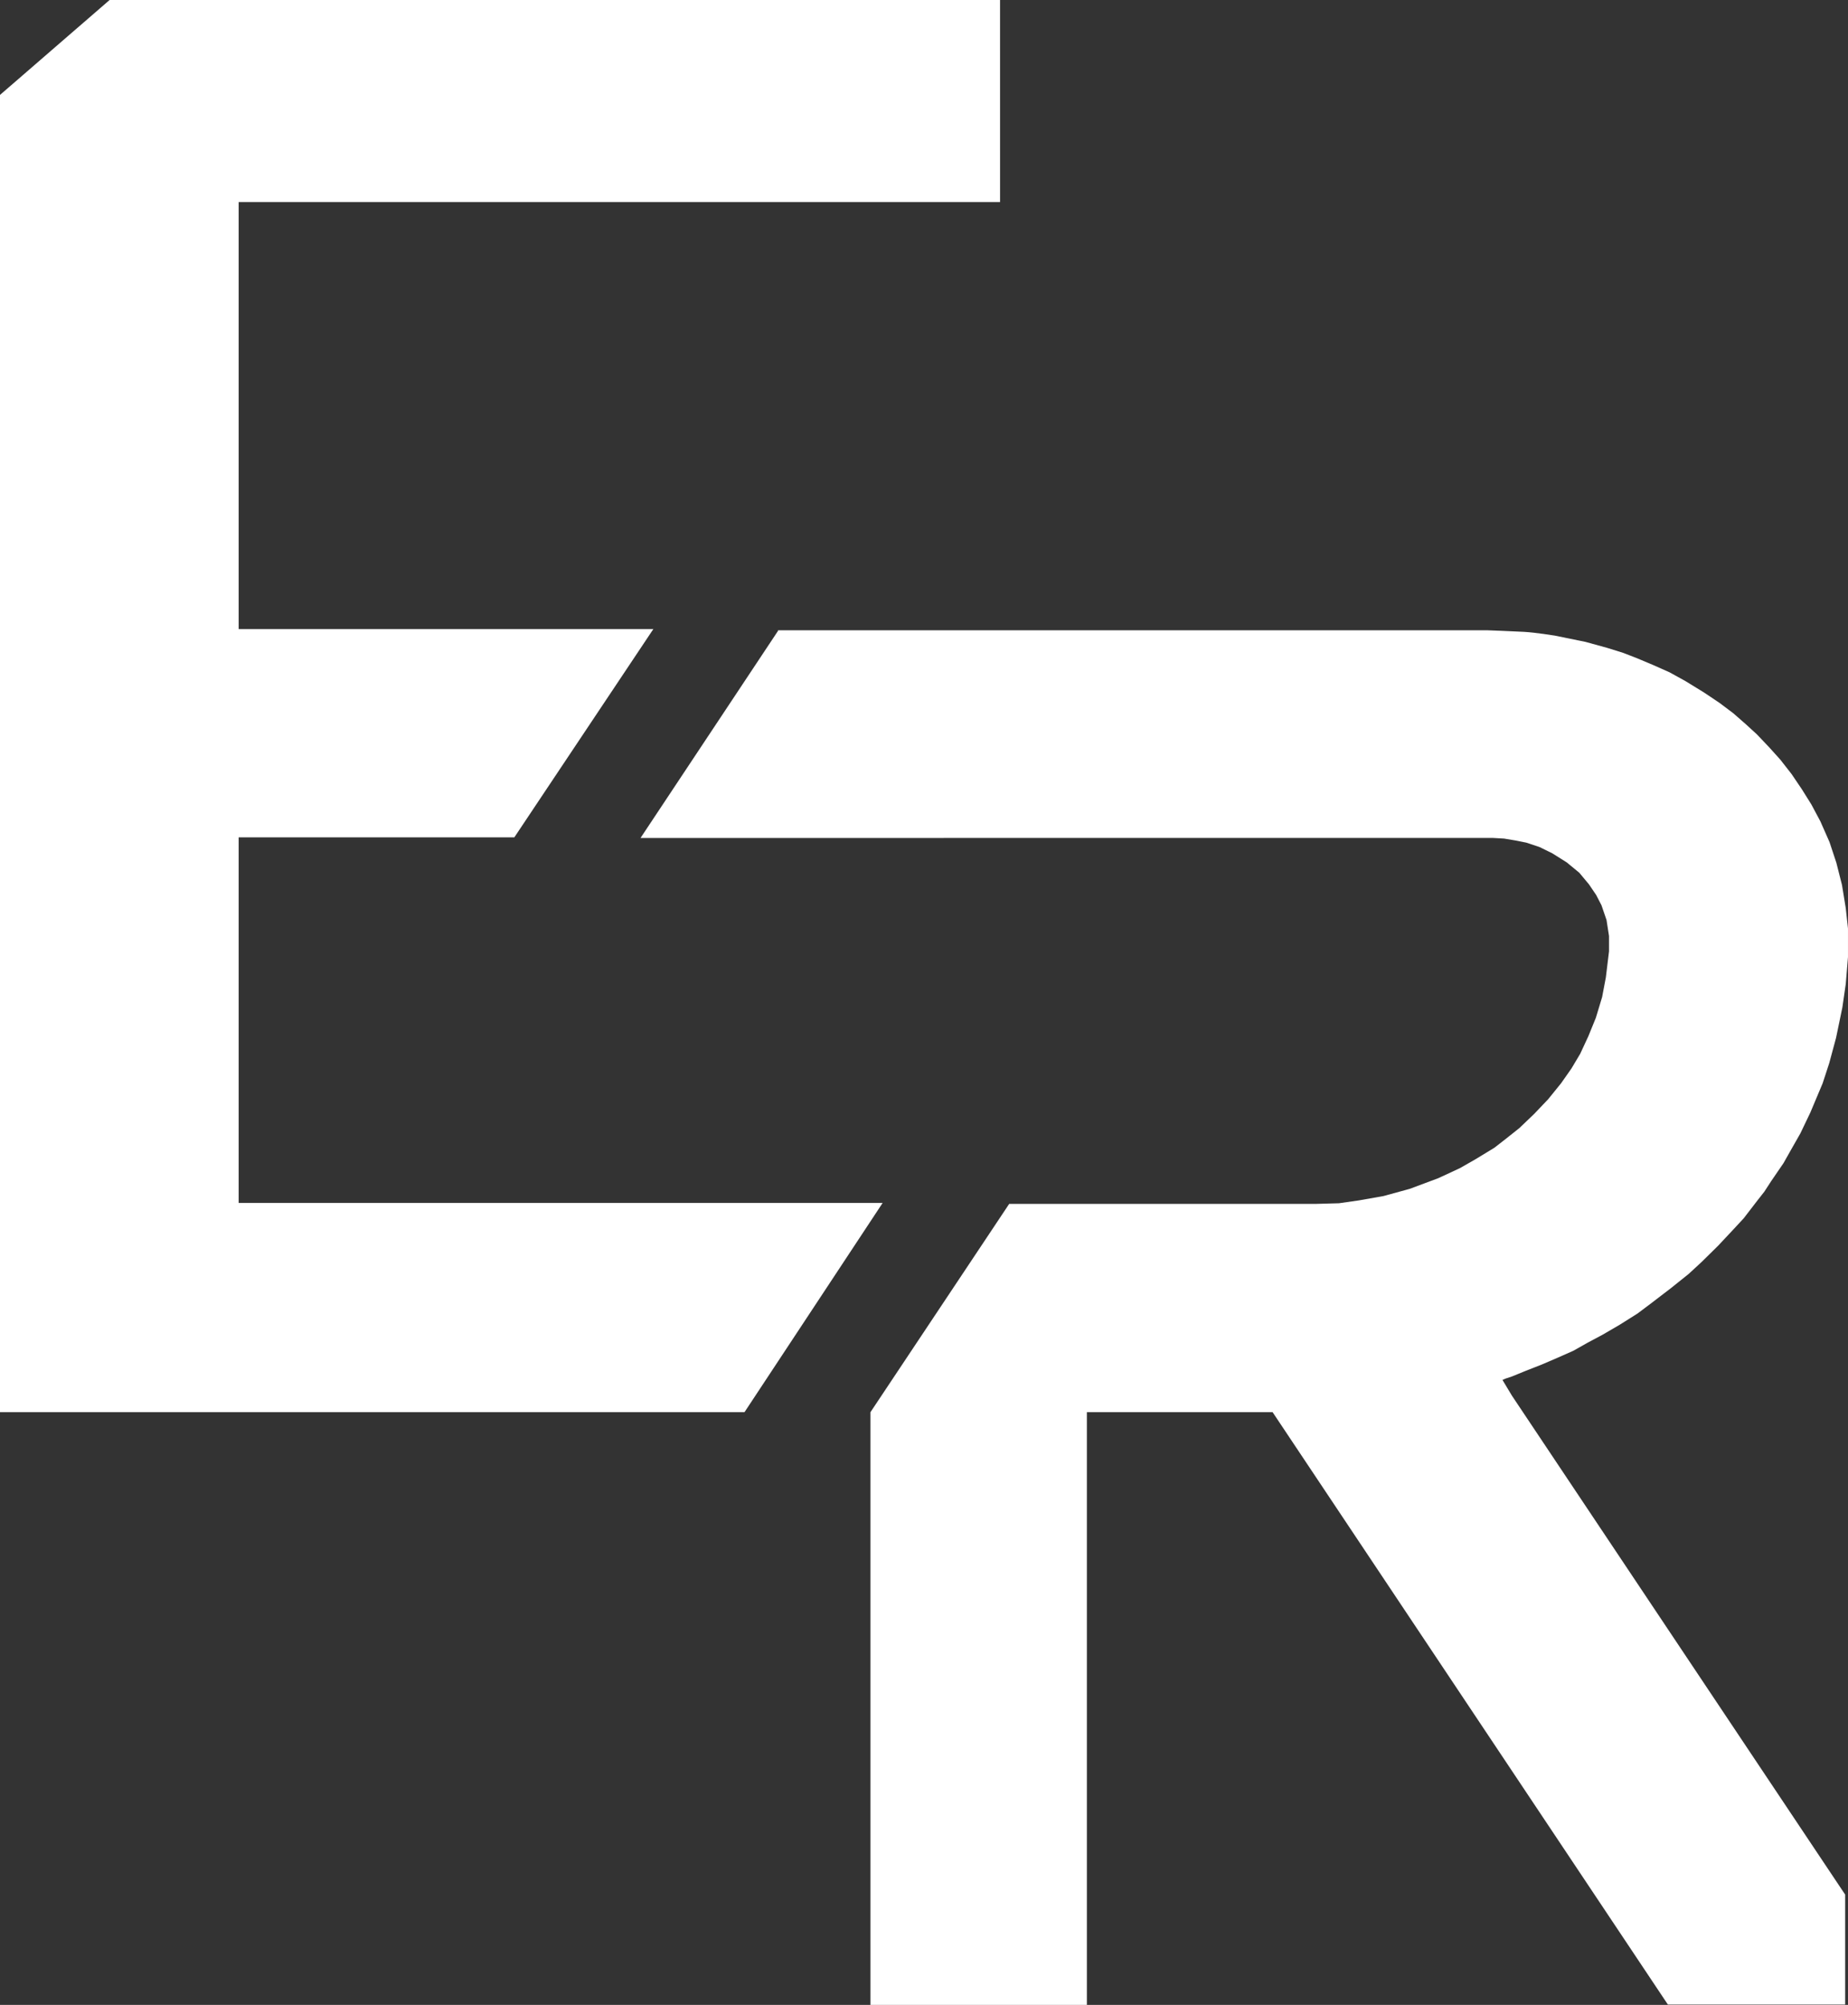 <svg xmlns="http://www.w3.org/2000/svg" xmlns:xlink="http://www.w3.org/1999/xlink" width="687.625" height="745.897" viewBox="0 0 687.625 745.897">
  <rect x="0" y="0" width="687.625" height="745.897" fill="#333333" stroke="none"/>
  <defs>
    <clipPath id="clip-path">
      <rect id="Rectangle_1540" data-name="Rectangle 1540" width="687.624" height="745.897" transform="translate(0 0)" fill="#fff"/>
    </clipPath>
  </defs>
  <g id="Group_2176" data-name="Group 2176" clip-path="url(#clip-path)">
    <path id="Path_9850" data-name="Path 9850" d="M9618.109,1264H9286.781L9246,1299.314v490.076h277.016l51.406-77.852H9334.8V1575.527h102.578l51.734-77.5H9334.8V1339.172h283.313Z" transform="translate(-9246 -1264)" fill="#fff"/>
    <path id="Path_9851" data-name="Path 9851" d="M9317.609,1284.121h263.969s9.469.35,13.641.582c4.188.234,11.422,1.4,11.422,1.4l11.406,2.33,8.047,2.217,5.969,1.863,5.109,1.98,6.094,2.563,6.031,2.68,5.922,3.266,7.016,4.313,5.734,3.848,5.109,3.844,4.656,4.078,4.078,3.732,4.547,4.779,4.2,4.66,4.188,5.357,3.859,5.713,3.5,5.6,3.359,6.293,3.391,7.689,2.547,7.693,2.094,8.275,1.406,8.625.828,7.572v10.609l-.828,10.023-1.266,8.74-2.344,11.3-2.547,9.441-2.437,7.457-4.562,10.84-3.734,7.811-3.516,6.174-2.766,4.9-4.547,6.641-2.578,3.963-2.562,3.264-5.109,6.643-4.437,4.781-5.141,5.477-6.156,6.059-4.8,4.428-6.406,5.129-7.453,5.711-5.125,3.85-6.656,4.191-6.406,3.729-5.469,2.914-5.375,3.031-6.062,2.682-5.7,2.449-5.937,2.328-5.141,2.1-2.453.816-1.047.467,3.5,5.828L9714.688,1754.5v40.908h-65.969L9501.641,1575.02h-69.109v220.508H9352V1575.02l51.625-77.5h114.2l8.516-.234,7.344-1.051,9.219-1.629,9.781-2.686,10.609-3.961,8.031-3.729,5.719-3.264,7.094-4.314,4.2-3.264,5.125-4.076,5.484-5.244,5.219-5.479,4.813-5.945,3.844-5.477,3.266-5.479,3.031-6.527,2.8-6.873,2.328-7.7,1.391-7.342,1.172-9.674v-5.709l-.922-5.945-1.875-5.477-1.984-3.846-2.687-3.963-3.594-4.312-4.672-3.844-5.375-3.381-4.75-2.332-4.906-1.633-4.094-.816-4.187-.7-4.078-.232H9266.453l50.688-76.342.469-.7Z" transform="translate(-9028.113 -1049.63)" fill="#fff"/>
  </g>
</svg>
